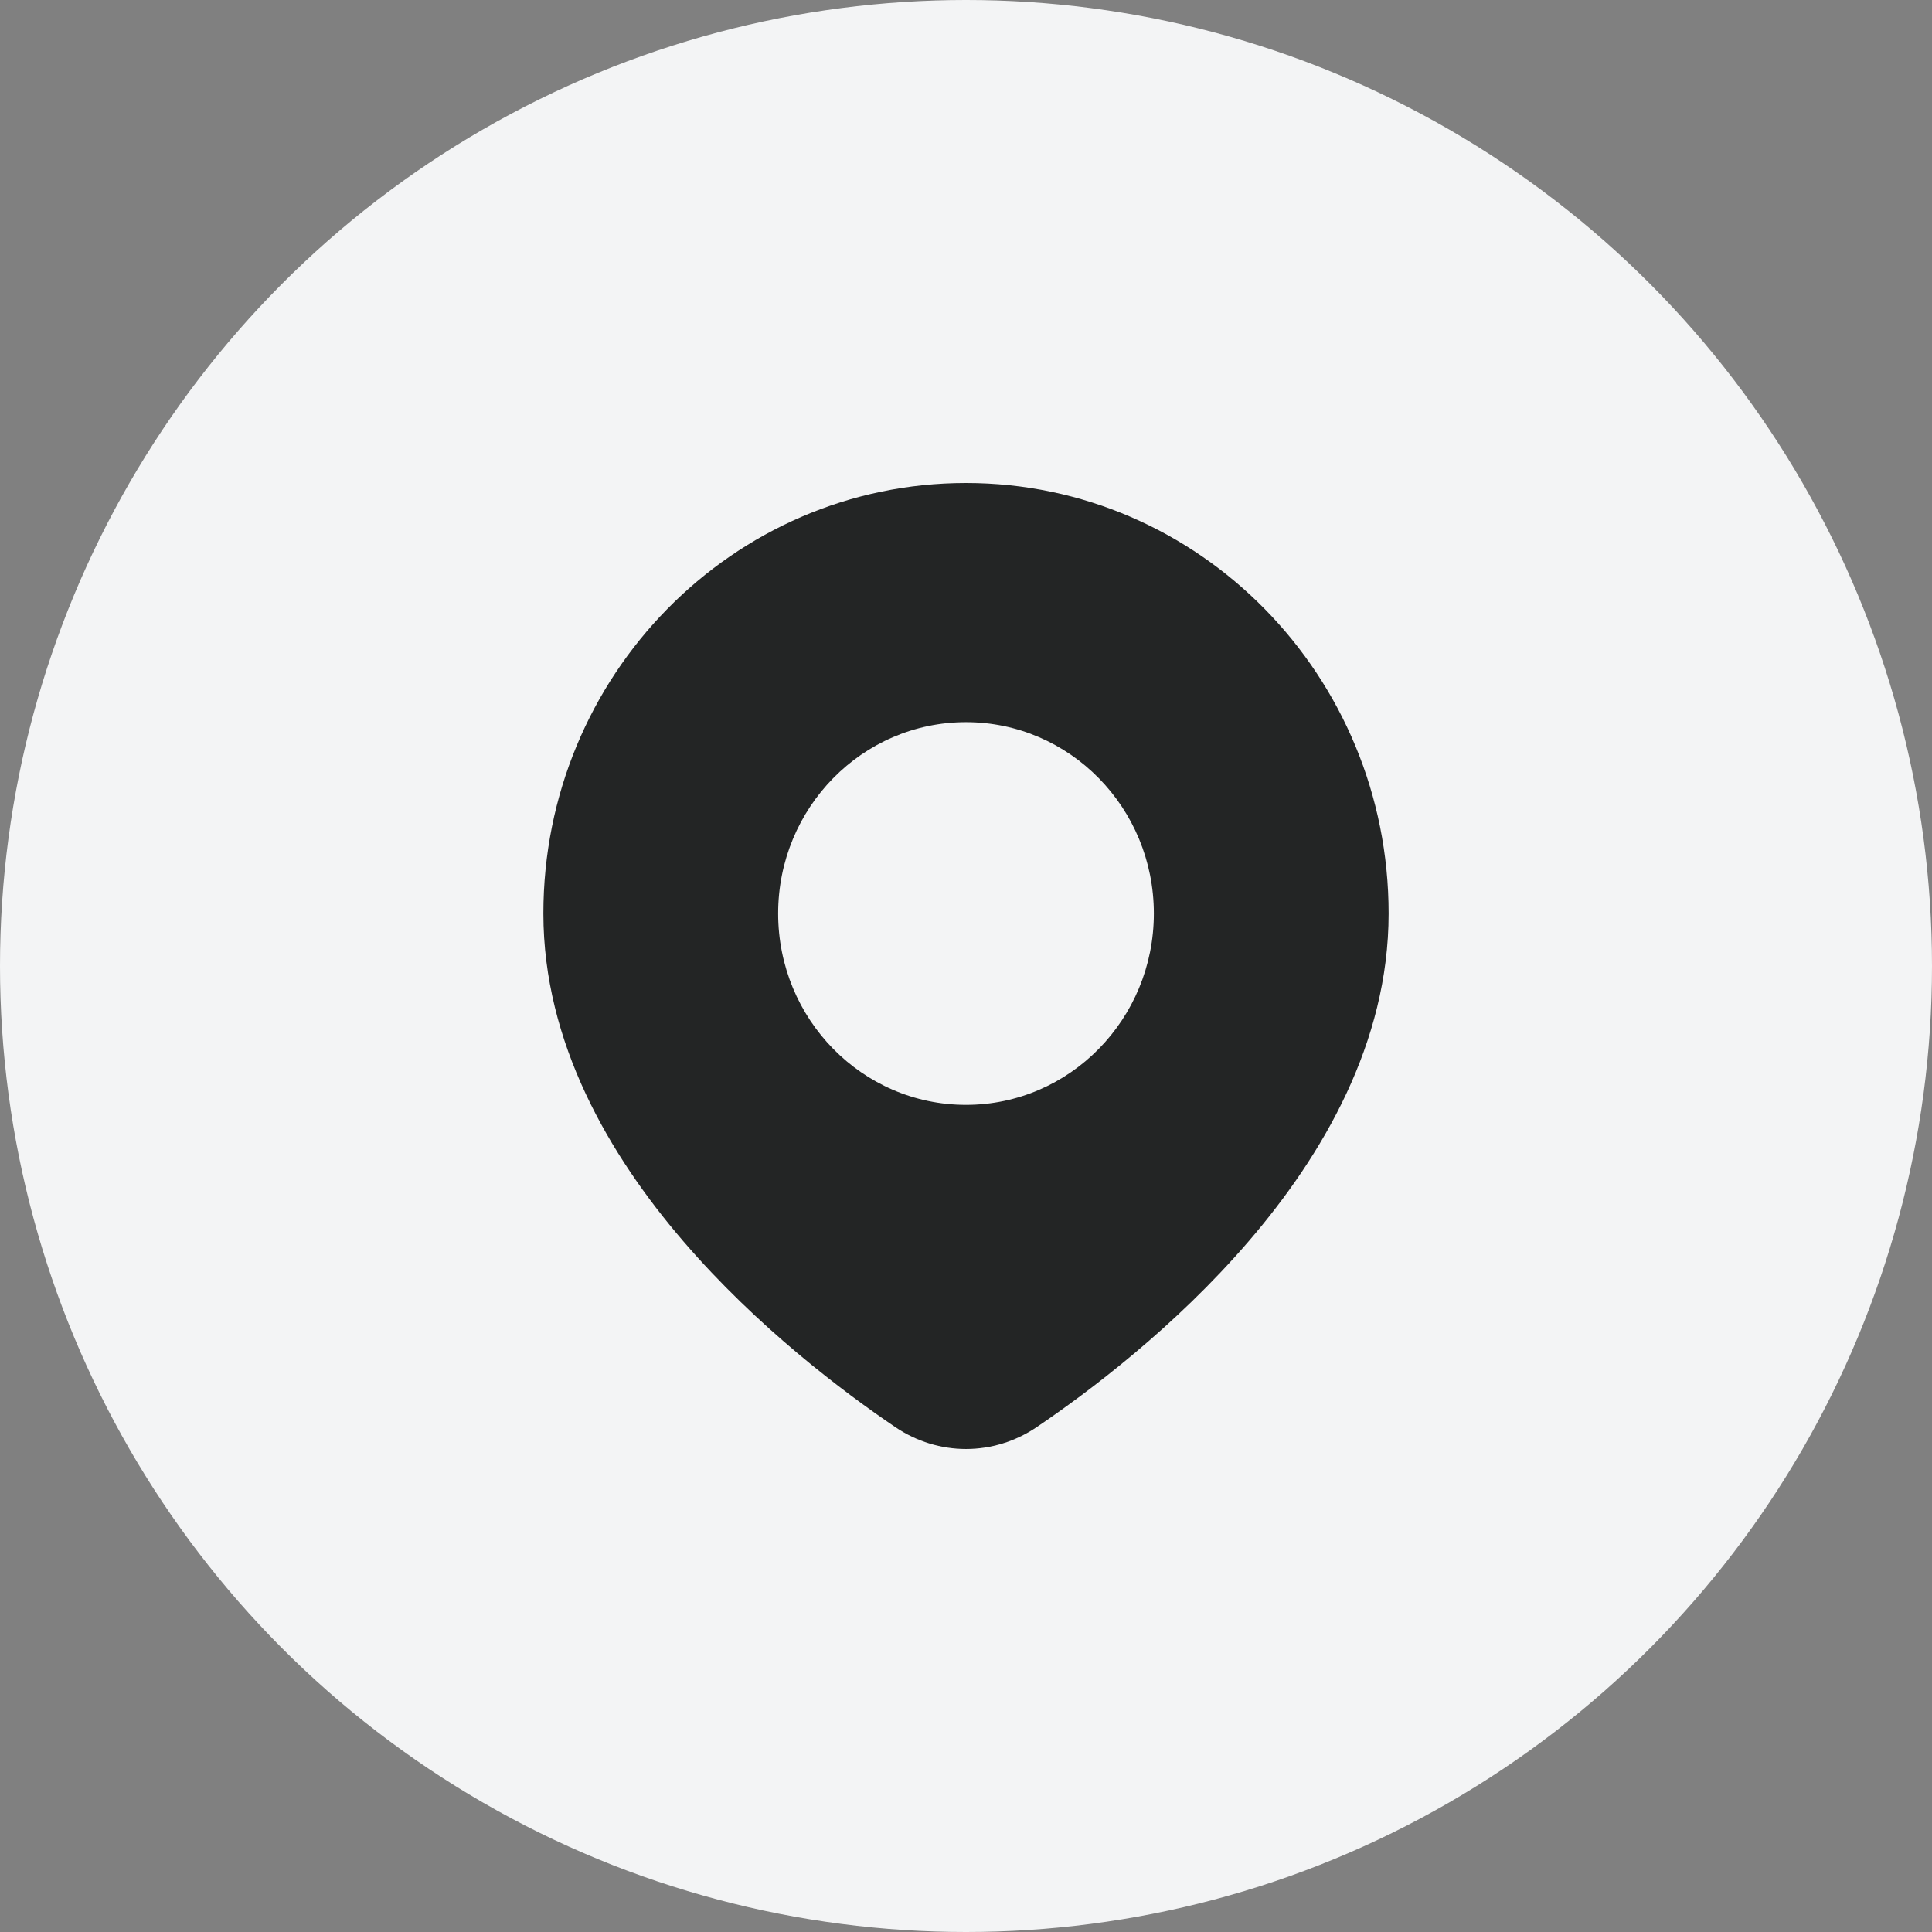 <?xml version="1.0" encoding="UTF-8"?> <svg xmlns="http://www.w3.org/2000/svg" width="48" height="48" viewBox="0 0 48 48" fill="none"><rect x="0" y="0" width="48" height="48" fill="#808080" stroke="none"/><circle cx="24" cy="24" r="24" fill="#F3F4F5"></circle><path fill-rule="evenodd" clip-rule="evenodd" d="M24 12C18.201 12 13.5 16.789 13.5 22.696C13.5 25.909 15.143 28.704 16.972 30.833C18.814 32.978 20.963 34.589 22.243 35.456C23.313 36.181 24.687 36.181 25.757 35.456C27.037 34.589 29.186 32.978 31.028 30.833C32.857 28.704 34.5 25.909 34.5 22.696C34.5 16.789 29.799 12 24 12ZM24 17.942C21.423 17.942 19.333 20.07 19.333 22.696C19.333 25.321 21.423 27.45 24 27.45C26.577 27.45 28.667 25.321 28.667 22.696C28.667 20.07 26.577 17.942 24 17.942Z" fill="#232525"></path></svg> 